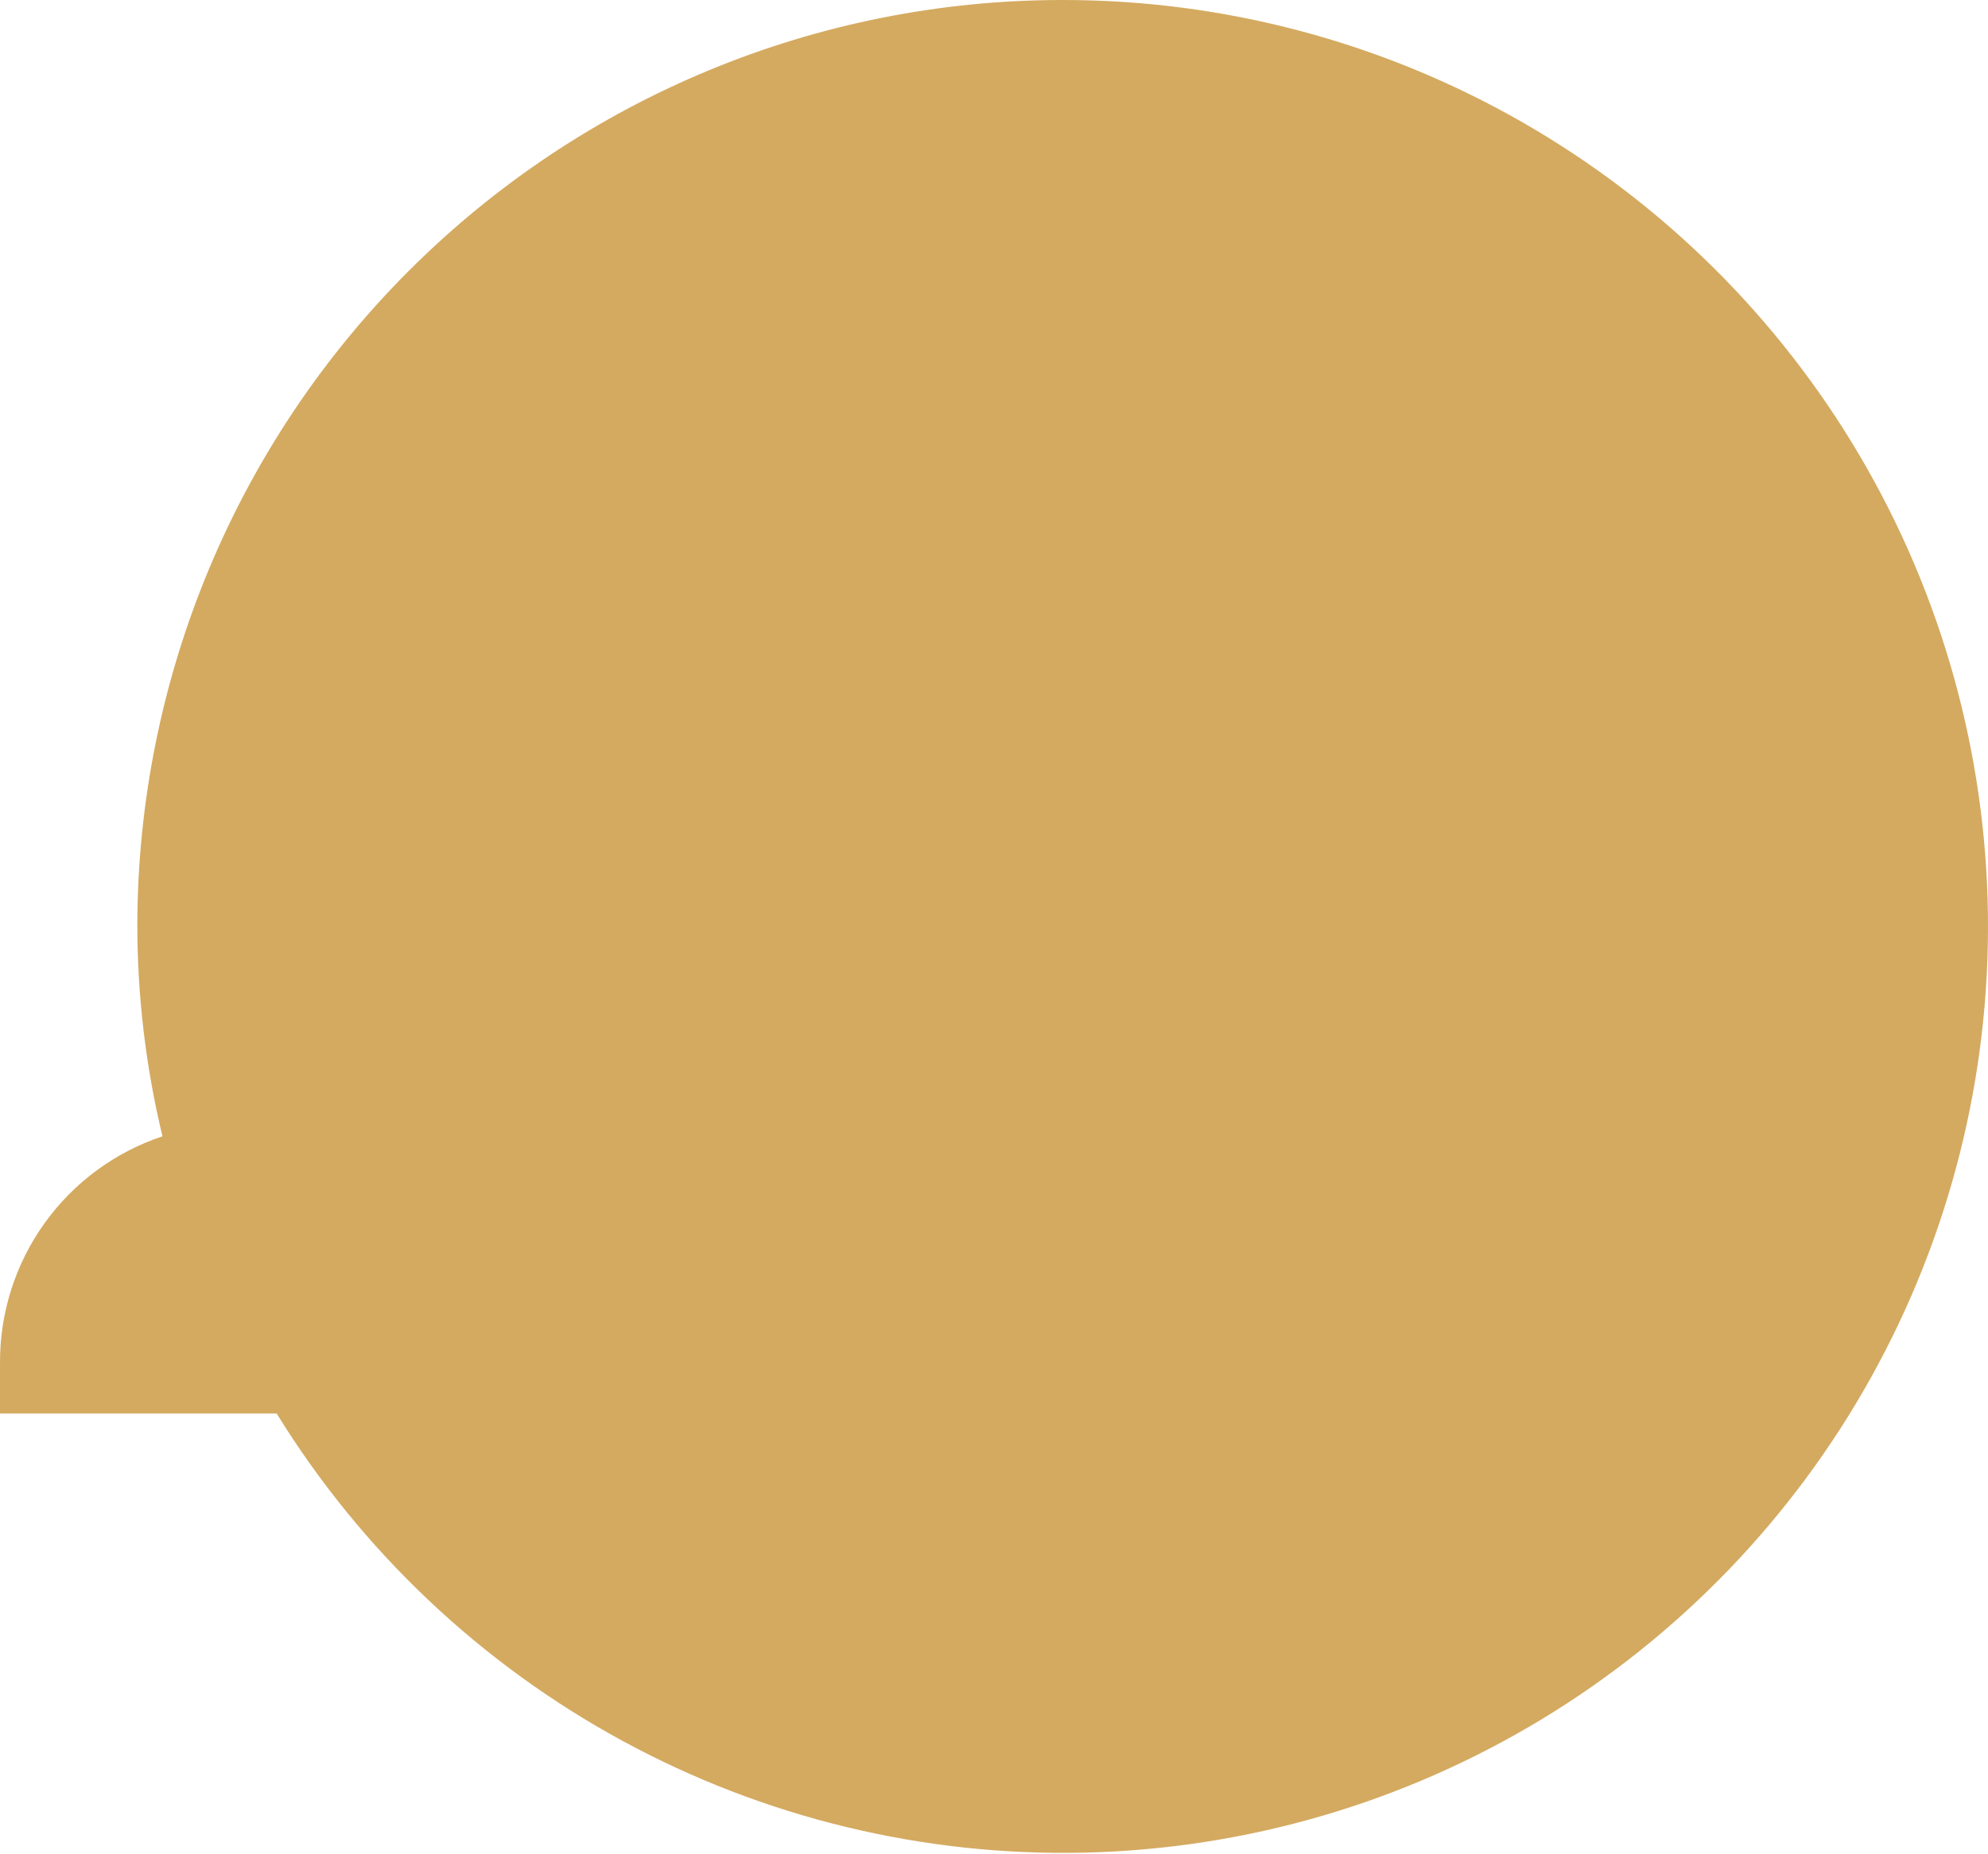 <?xml version="1.0" encoding="UTF-8"?> <svg xmlns="http://www.w3.org/2000/svg" width="312" height="291" viewBox="0 0 312 291" fill="none"><path fill-rule="evenodd" clip-rule="evenodd" d="M166.678 0C191.978 -0.034 216.846 6.56 238.818 19.128C260.79 31.696 279.101 49.801 291.936 71.648C304.771 93.495 311.684 118.325 311.989 143.675C312.295 169.025 305.981 194.015 293.676 216.165C281.37 238.316 263.5 256.859 241.837 269.954C220.175 283.05 195.472 290.243 170.179 290.821C144.887 291.398 119.882 285.34 97.647 273.248C75.411 261.155 56.716 243.447 43.416 221.881H0.001V213.971C-0.041 206.101 2.403 198.419 6.983 192.026C11.562 185.632 18.043 180.854 25.497 178.375C22.875 167.483 21.55 156.318 21.551 145.113C21.645 106.601 36.975 69.698 64.18 42.495C91.386 15.292 128.246 0.01 166.678 0Z" fill="#D4AA60"></path></svg> 